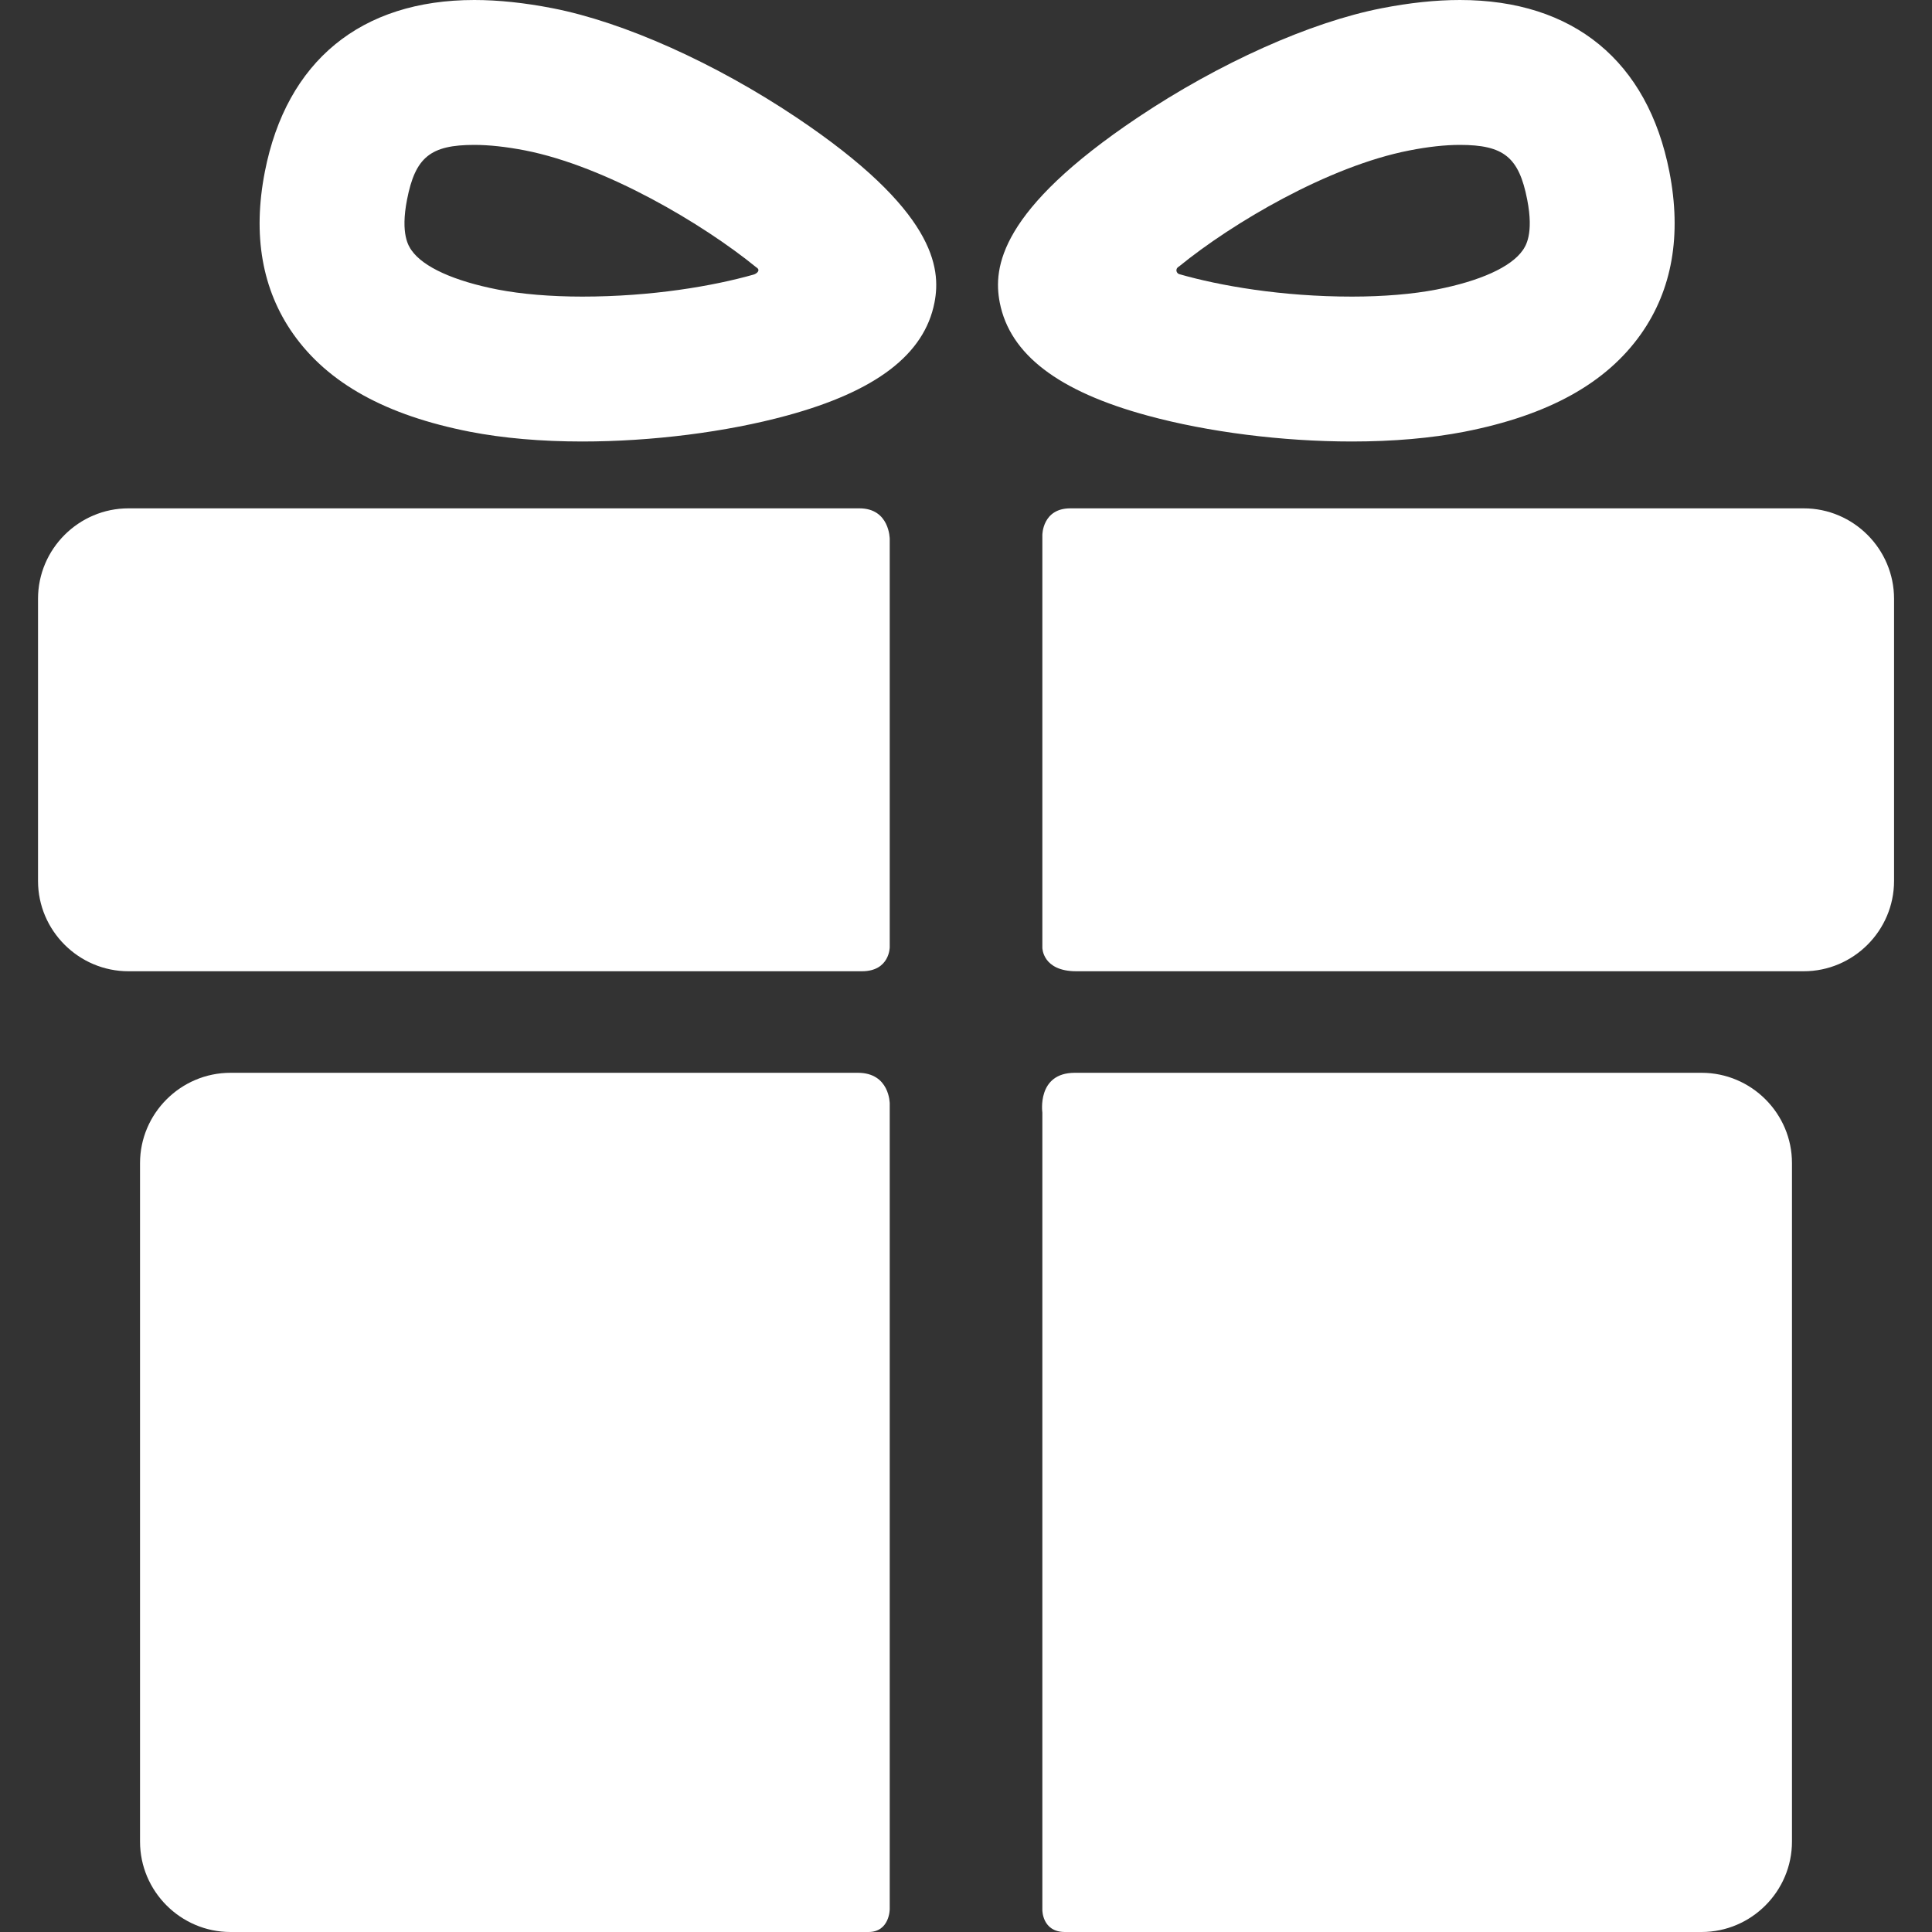 <svg width="25" height="25" viewBox="0 0 25 25" fill="none" xmlns="http://www.w3.org/2000/svg">
<rect x="0" y="0" width="25" height="25" fill="#333333" stroke="none"/>
<g clip-path="url(#clip0_2091_9841)">
<path d="M11.101 13.882C9.042 13.882 2.982 13.882 2.982 13.882C2.339 13.882 1.812 14.408 1.812 15.051V23.83C1.812 24.474 2.339 25 2.982 25C2.982 25 9.169 25 11.238 25C11.513 25 11.513 24.704 11.513 24.704V14.279C11.513 14.279 11.513 13.882 11.101 13.882Z" fill="white"/>
<path d="M22.019 13.882C22.019 13.882 15.936 13.882 13.908 13.882C13.414 13.882 13.488 14.396 13.488 14.396V24.714C13.488 24.714 13.484 25 13.781 25C15.841 25 22.019 25 22.019 25C22.662 25 23.188 24.473 23.188 23.83V15.051C23.189 14.408 22.662 13.882 22.019 13.882Z" fill="white"/>
<path d="M11.513 6.974C11.513 6.974 11.513 6.578 11.121 6.578C8.776 6.578 1.662 6.578 1.662 6.578C1.019 6.578 0.492 7.104 0.492 7.748V11.399C0.492 12.042 1.019 12.568 1.662 12.568C1.662 12.568 8.808 12.568 11.153 12.568C11.513 12.568 11.513 12.257 11.513 12.257V6.974Z" fill="white"/>
<path d="M23.34 6.578C23.34 6.578 16.222 6.578 13.85 6.578C13.488 6.578 13.488 6.922 13.488 6.922V12.264C13.488 12.264 13.488 12.568 13.928 12.568C16.28 12.568 23.34 12.568 23.34 12.568C23.983 12.568 24.509 12.042 24.509 11.399V7.748C24.509 7.104 23.983 6.578 23.34 6.578Z" fill="white"/>
<path d="M7.535 5.713C7 5.713 6.511 5.67 6.082 5.587C4.993 5.374 4.245 4.96 3.794 4.321C3.391 3.749 3.267 3.043 3.427 2.223C3.707 0.79 4.67 0 6.138 0C6.449 0 6.79 0.036 7.153 0.107C8.074 0.287 9.253 0.815 10.306 1.52C12.093 2.717 12.181 3.461 12.092 3.916C11.961 4.586 11.336 5.064 10.18 5.378C9.399 5.591 8.434 5.713 7.535 5.713ZM6.138 1.875C5.57 1.875 5.374 2.034 5.267 2.583C5.179 3.032 5.29 3.189 5.326 3.24C5.478 3.456 5.874 3.636 6.442 3.747C6.748 3.806 7.126 3.838 7.535 3.838C8.434 3.838 9.226 3.702 9.752 3.553C9.79 3.542 9.85 3.497 9.786 3.459C9.099 2.899 7.841 2.151 6.793 1.946C6.549 1.899 6.329 1.875 6.138 1.875Z" fill="white"/>
<path d="M17.494 5.713C17.494 5.713 17.494 5.713 17.494 5.713C16.595 5.713 15.631 5.591 14.85 5.378C13.693 5.064 13.068 4.585 12.937 3.916C12.848 3.461 12.936 2.717 14.723 1.52C15.776 0.815 16.955 0.287 17.877 0.107C18.239 0.036 18.58 0 18.891 0C20.359 0 21.322 0.79 21.602 2.224C21.762 3.043 21.638 3.749 21.235 4.321C20.784 4.96 20.036 5.374 18.947 5.587C18.518 5.67 18.03 5.713 17.494 5.713ZM15.258 3.447C15.197 3.482 15.227 3.538 15.258 3.547C15.784 3.698 16.584 3.838 17.494 3.838C17.903 3.838 18.281 3.806 18.587 3.747C19.154 3.636 19.551 3.456 19.703 3.24C19.739 3.189 19.85 3.032 19.762 2.583C19.655 2.034 19.459 1.875 18.89 1.875C18.7 1.875 18.48 1.899 18.236 1.947C17.188 2.151 15.945 2.887 15.258 3.447Z" fill="white"/>
</g>
<defs>
<clipPath id="clip0_2091_9841">
<rect width="25" height="25" fill="white"/>
</clipPath>
</defs>
</svg>
